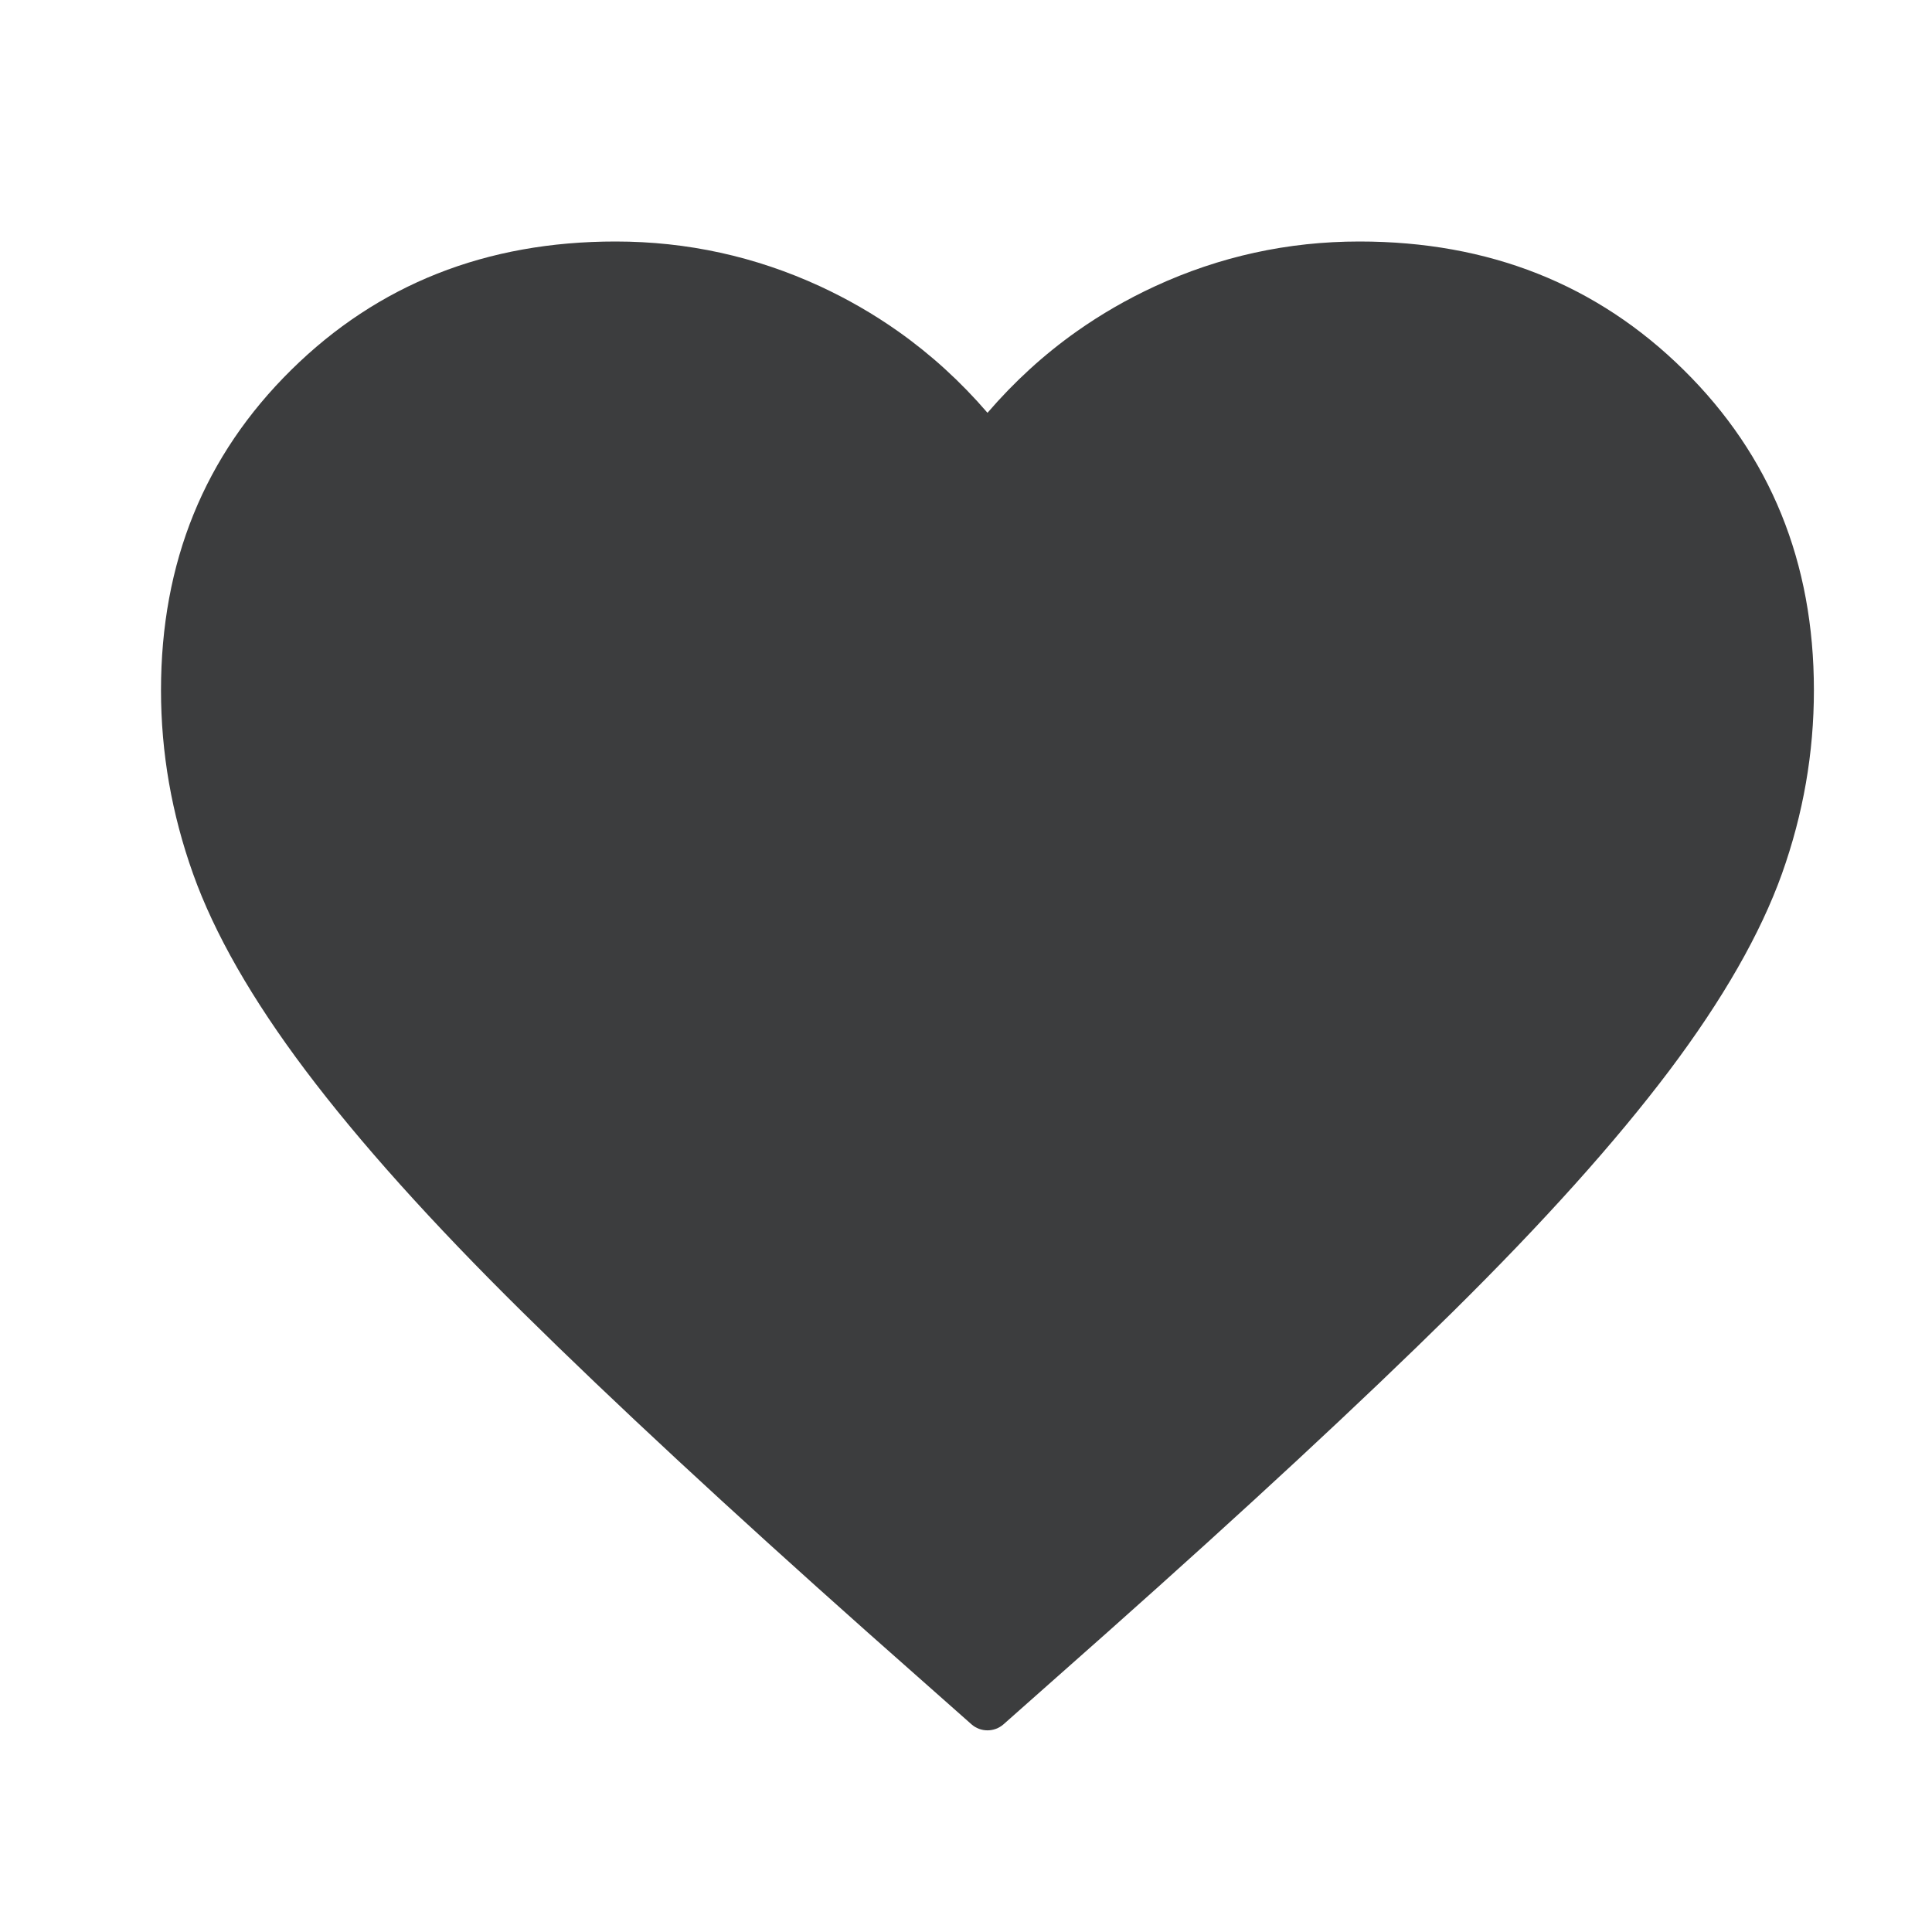 <svg width="24" height="24" viewBox="0 0 24 24" fill="none" xmlns="http://www.w3.org/2000/svg">
  <path fill-rule="evenodd" clip-rule="evenodd" d="M11.158 4.117C10.855 3.903 10.531 3.716 10.188 3.557C9.383 3.186 8.536 3 7.647 3C6.038 3 4.695 3.532 3.617 4.596C2.539 5.66 2 6.986 2 8.574C2 9.351 2.133 10.111 2.398 10.854C2.663 11.597 3.129 12.412 3.797 13.299C4.464 14.185 5.362 15.186 6.492 16.301C7.621 17.416 9.05 18.741 10.778 20.278L12.068 21.42C12.181 21.52 12.352 21.52 12.466 21.42L13.755 20.278C15.484 18.741 16.912 17.416 18.042 16.301C19.171 15.186 20.069 14.185 20.737 13.299C21.404 12.412 21.87 11.597 22.136 10.854C22.401 10.111 22.533 9.351 22.533 8.574C22.533 6.986 21.994 5.66 20.916 4.596C19.838 3.532 18.495 3 16.887 3C15.997 3 15.15 3.186 14.346 3.557C14.002 3.716 13.678 3.903 13.375 4.117C12.969 4.404 12.6 4.741 12.267 5.128C11.934 4.741 11.564 4.404 11.158 4.117Z" fill="#3C3D3E"/>
</svg>
